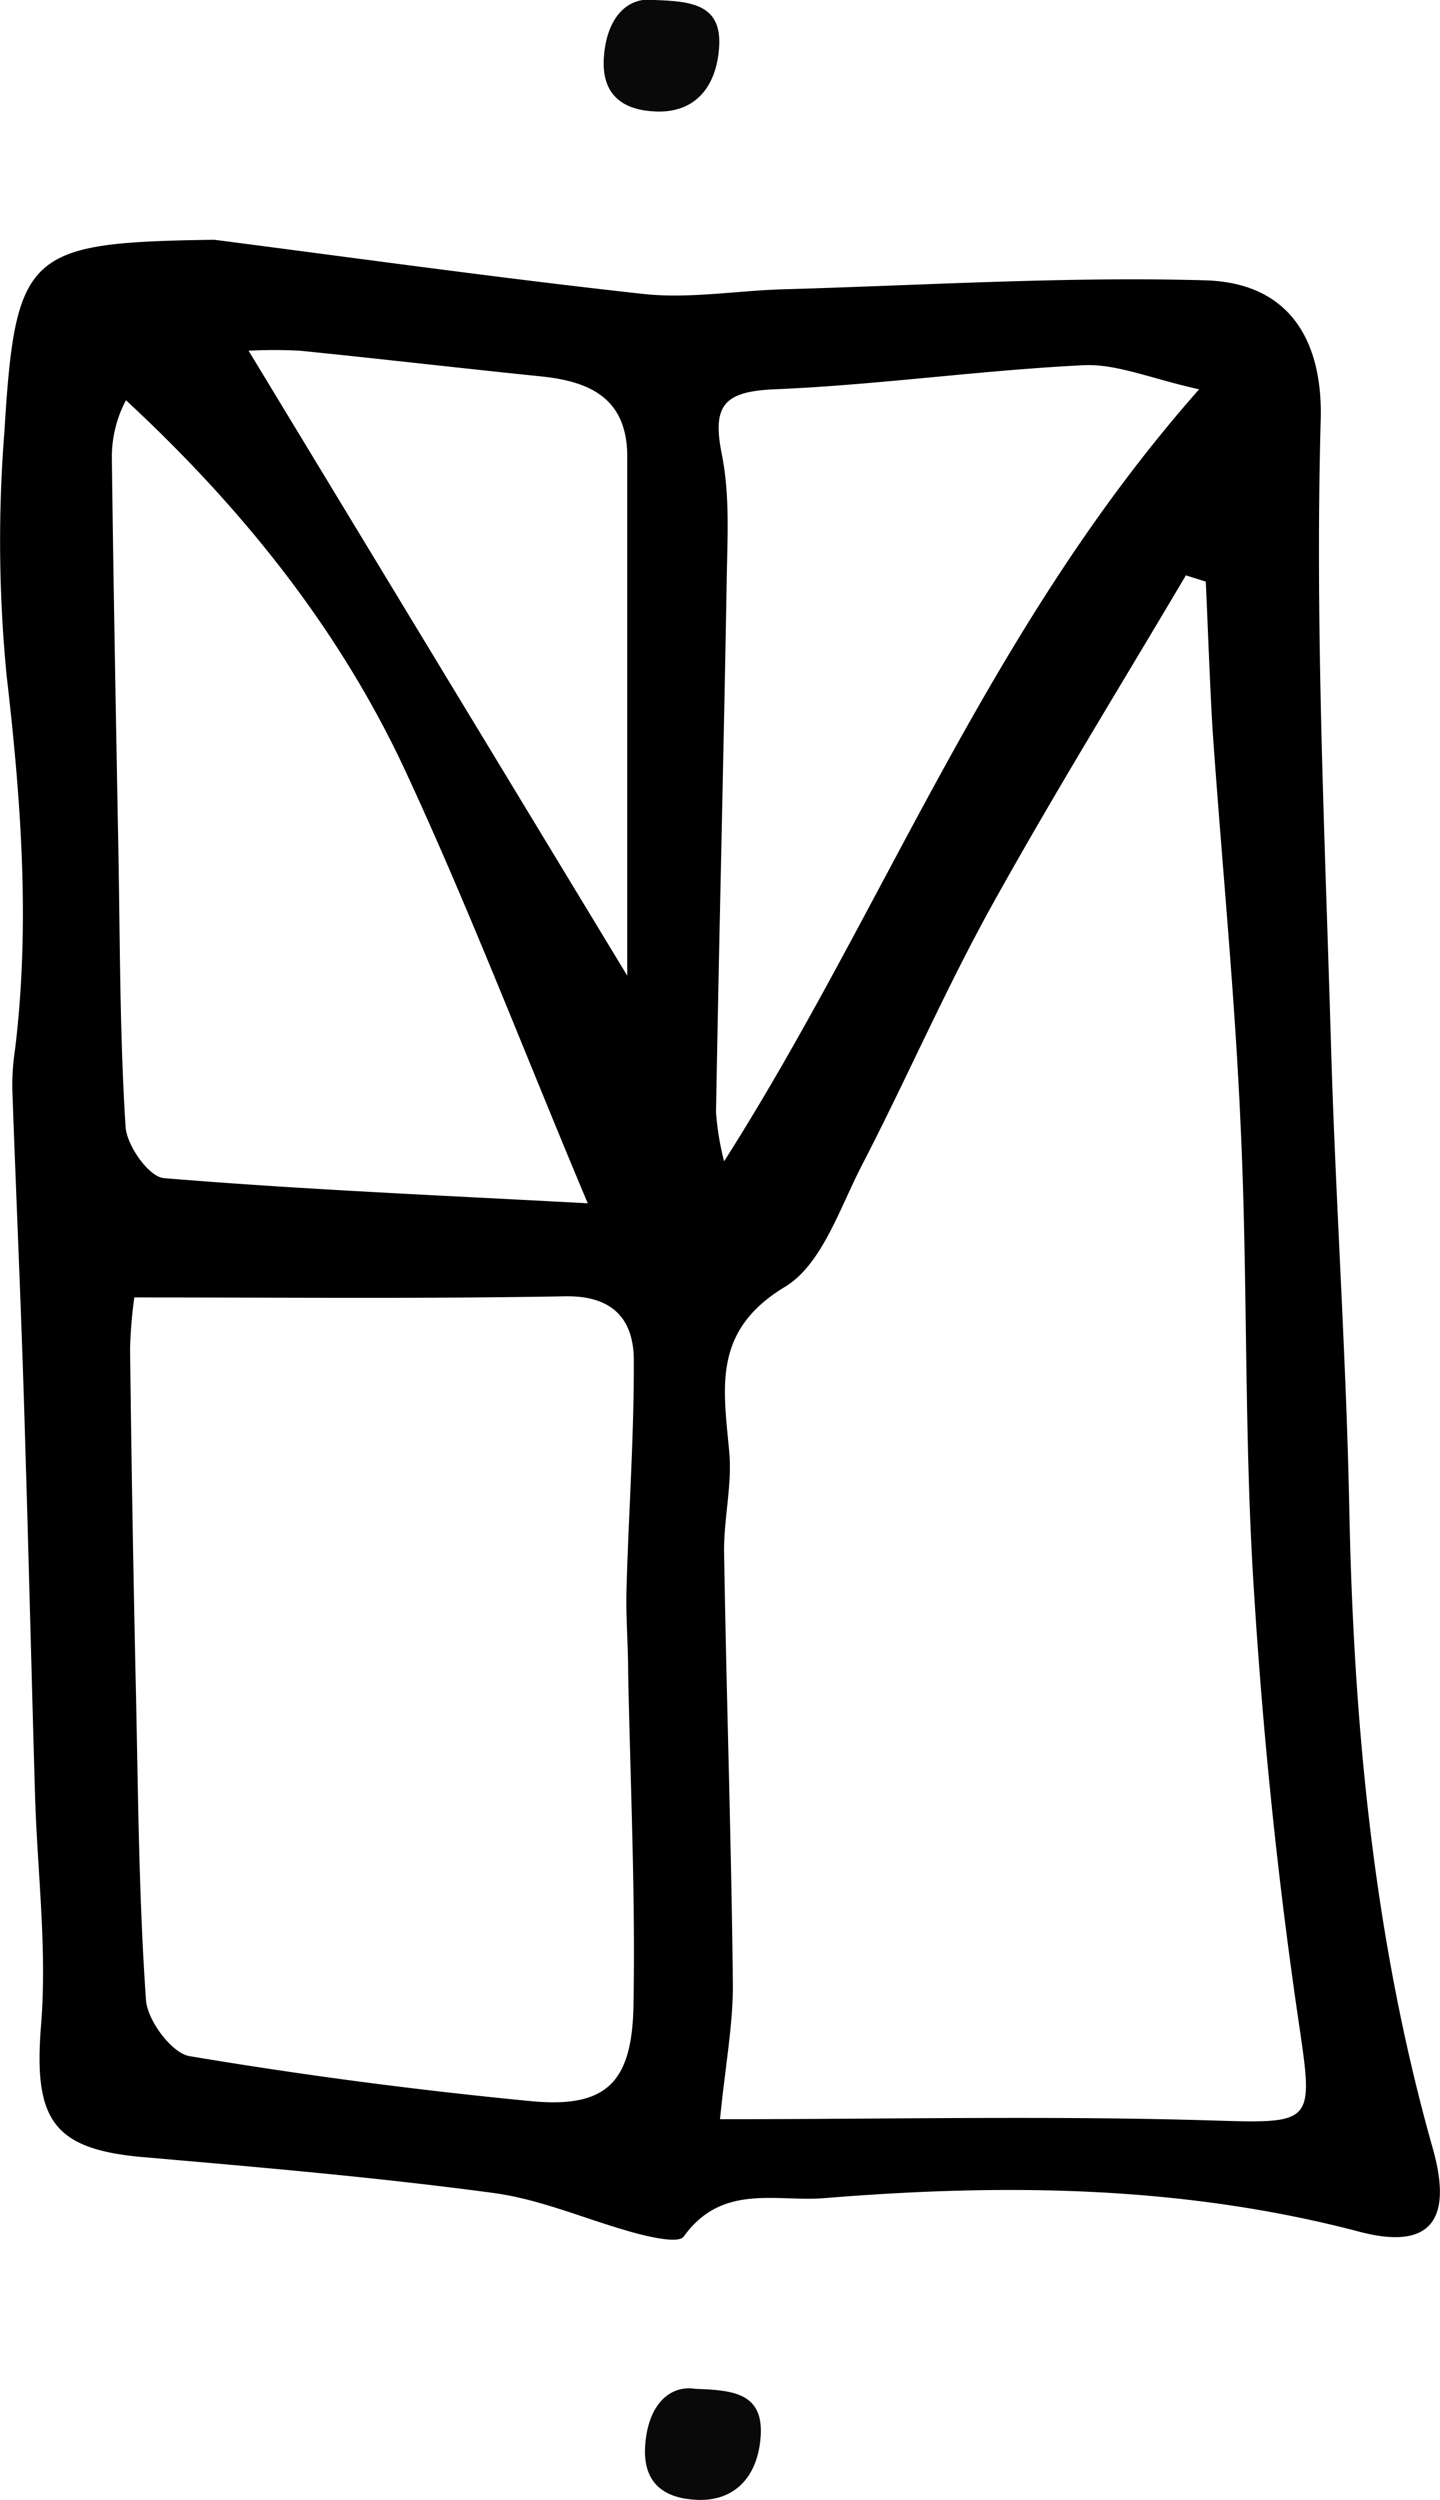 <svg xmlns="http://www.w3.org/2000/svg" viewBox="0 0 112.26 194.88"><defs><style>.cls-1{fill:#090909;}</style></defs><g id="Calque_2" data-name="Calque 2"><g id="Calque_1-2" data-name="Calque 1"><path d="M16.7,18.69c11.16,1.44,22.31,3,33.5,4.23,3.58.38,7.27-.27,10.92-.37,10.92-.31,21.85-1,32.76-.7,7,.17,9.24,5.14,9.08,10.87-.45,16.2.33,32.44.8,48.66.35,12.1,1.19,24.2,1.43,36.3.34,16.85,1.9,33.49,6.5,49.77,1.62,5.72-.24,8-5.83,6.49-13.72-3.59-27.58-3.73-41.56-2.59-3.82.31-8-1.17-11,3-.38.53-2.47.07-3.68-.25-3.73-1-7.36-2.64-11.15-3.15-9-1.21-18.16-2-27.26-2.79-7.13-.61-8.62-2.94-8-10.41.46-5.9-.3-11.88-.48-17.83-.3-10.41-.55-20.82-.88-31.22-.25-7.93-.61-15.86-.89-23.79a18.33,18.33,0,0,1,.2-3c1.21-9.81.48-19.53-.65-29.31a108.42,108.42,0,0,1-.17-18.9C1.2,19.56,2.12,18.91,16.7,18.69ZM56.13,165.2c13.33,0,26.05-.29,38.76.11,7.52.23,7.5.12,6.38-7.51-1.69-11.44-2.86-23-3.56-34.52-.73-11.86-.43-23.77-1-35.65-.45-10.26-1.47-20.49-2.18-30.75C94.3,53,94.18,49.19,94,45.34l-1.55-.49c-5.07,8.58-10.32,17.07-15.15,25.78-3.65,6.6-6.66,13.55-10.13,20.25-1.73,3.35-3.11,7.72-6,9.45-5.65,3.42-4.77,7.87-4.32,12.85.24,2.6-.45,5.28-.4,7.92.18,11.12.56,22.23.68,33.35C57.18,157.67,56.56,160.89,56.13,165.2ZM10.47,101.14a36.35,36.35,0,0,0-.33,4q.16,13.42.46,26.86c.17,8,.23,16,.78,23.91.11,1.58,2,4.13,3.38,4.37q13.23,2.22,26.62,3.51c5.75.55,7.86-1.32,8-7.27.17-8.71-.24-17.44-.41-26.16,0-2.16-.19-4.32-.13-6.47.17-6,.59-11.89.57-17.84,0-3.21-1.64-5.06-5.35-5C33.15,101.25,22.26,101.14,10.47,101.14ZM45.82,93.8c-5-11.88-9.24-23-14.29-33.86-5.15-11-12.69-20.38-21.71-28.74a9.46,9.46,0,0,0-1.1,4.48c.13,10.43.33,20.85.52,31.27.12,7,.11,14,.55,20.89.09,1.45,1.82,3.92,3,4C23.39,92.72,34.09,93.17,45.82,93.8ZM93.48,30.35c-3.77-.84-6.42-2-9-1.88-8,.39-16.07,1.54-24.13,1.88-4,.17-4.83,1.32-4.07,5.11.64,3.22.42,6.63.37,9.95-.24,13.77-.59,27.53-.83,41.29a21.39,21.39,0,0,0,.63,3.83C69,70.8,77,49,93.48,30.35ZM48.9,76.06V58.41c0-7.61,0-15.21,0-22.81,0-4.53-2.88-5.87-6.74-6.26-6.27-.64-12.52-1.37-18.78-2a37.9,37.9,0,0,0-4,0Z"></path><path class="cls-1" d="M51,0c2.91.1,5.3.33,5.06,3.72C55.82,7,54,8.83,51.08,8.69c-2.32-.1-4.24-1.12-4-4.28S49-.27,51,0Z"></path><path class="cls-1" d="M54.23,186.22c2.92.1,5.31.32,5.07,3.72-.23,3.19-2.07,5.07-5,4.93-2.32-.11-4.24-1.12-4-4.29S52.23,185.9,54.23,186.22Z"></path></g></g></svg>